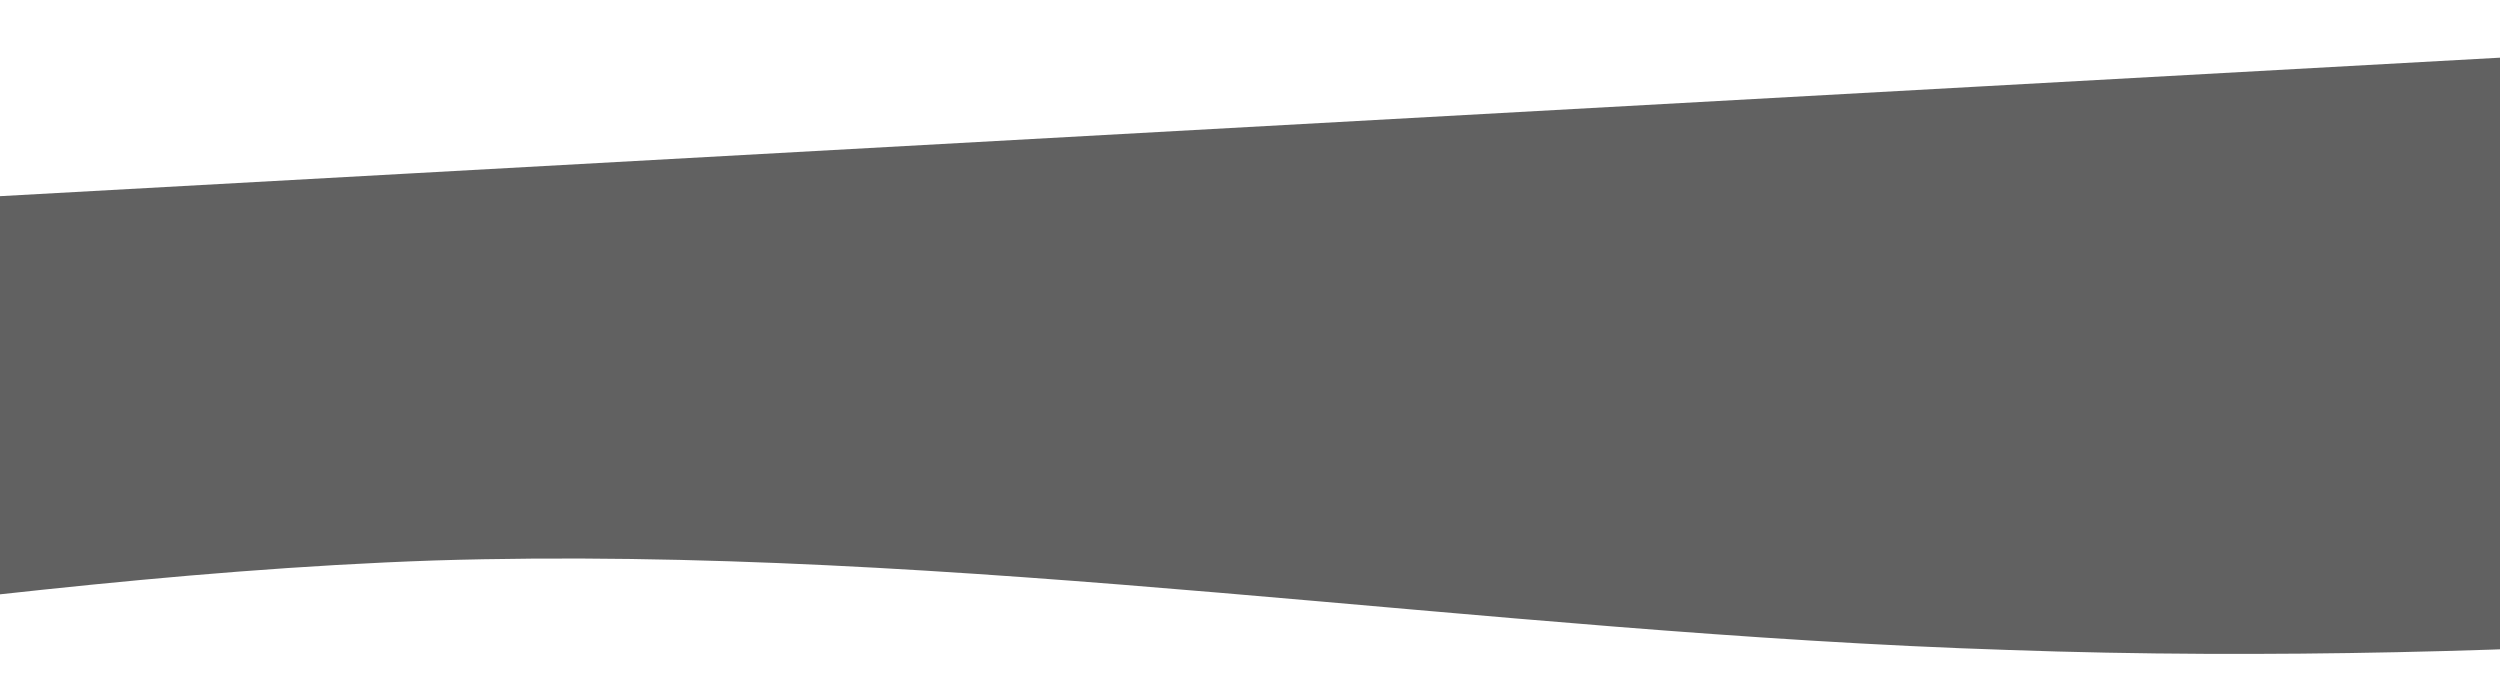 <?xml version="1.0" encoding="UTF-8"?> <svg xmlns="http://www.w3.org/2000/svg" width="1441" height="395" viewBox="0 0 1441 395" fill="none"><path fill-rule="evenodd" clip-rule="evenodd" d="M2059.09 324.701L1910.18 340.377C1758.4 355.15 1460.53 385.443 1157.56 374.643C854.649 364.901 552.269 313.754 250.412 323.05C-51.387 333.403 -347.029 403.887 -650 393.087C-952.912 383.345 -1257.58 290.949 -1412.7 245.436L-1565 199.767L-1415.68 191.495C-1263.55 183.068 -964.923 166.524 -663.476 149.825C-362.028 133.126 -63.398 116.583 238.049 99.883C539.496 83.184 838.126 66.641 1139.57 49.942C1441.02 33.242 1739.65 16.699 1891.78 8.272L2041.1 4.04911e-05L2059.09 324.701Z" fill="#616161"></path></svg> 